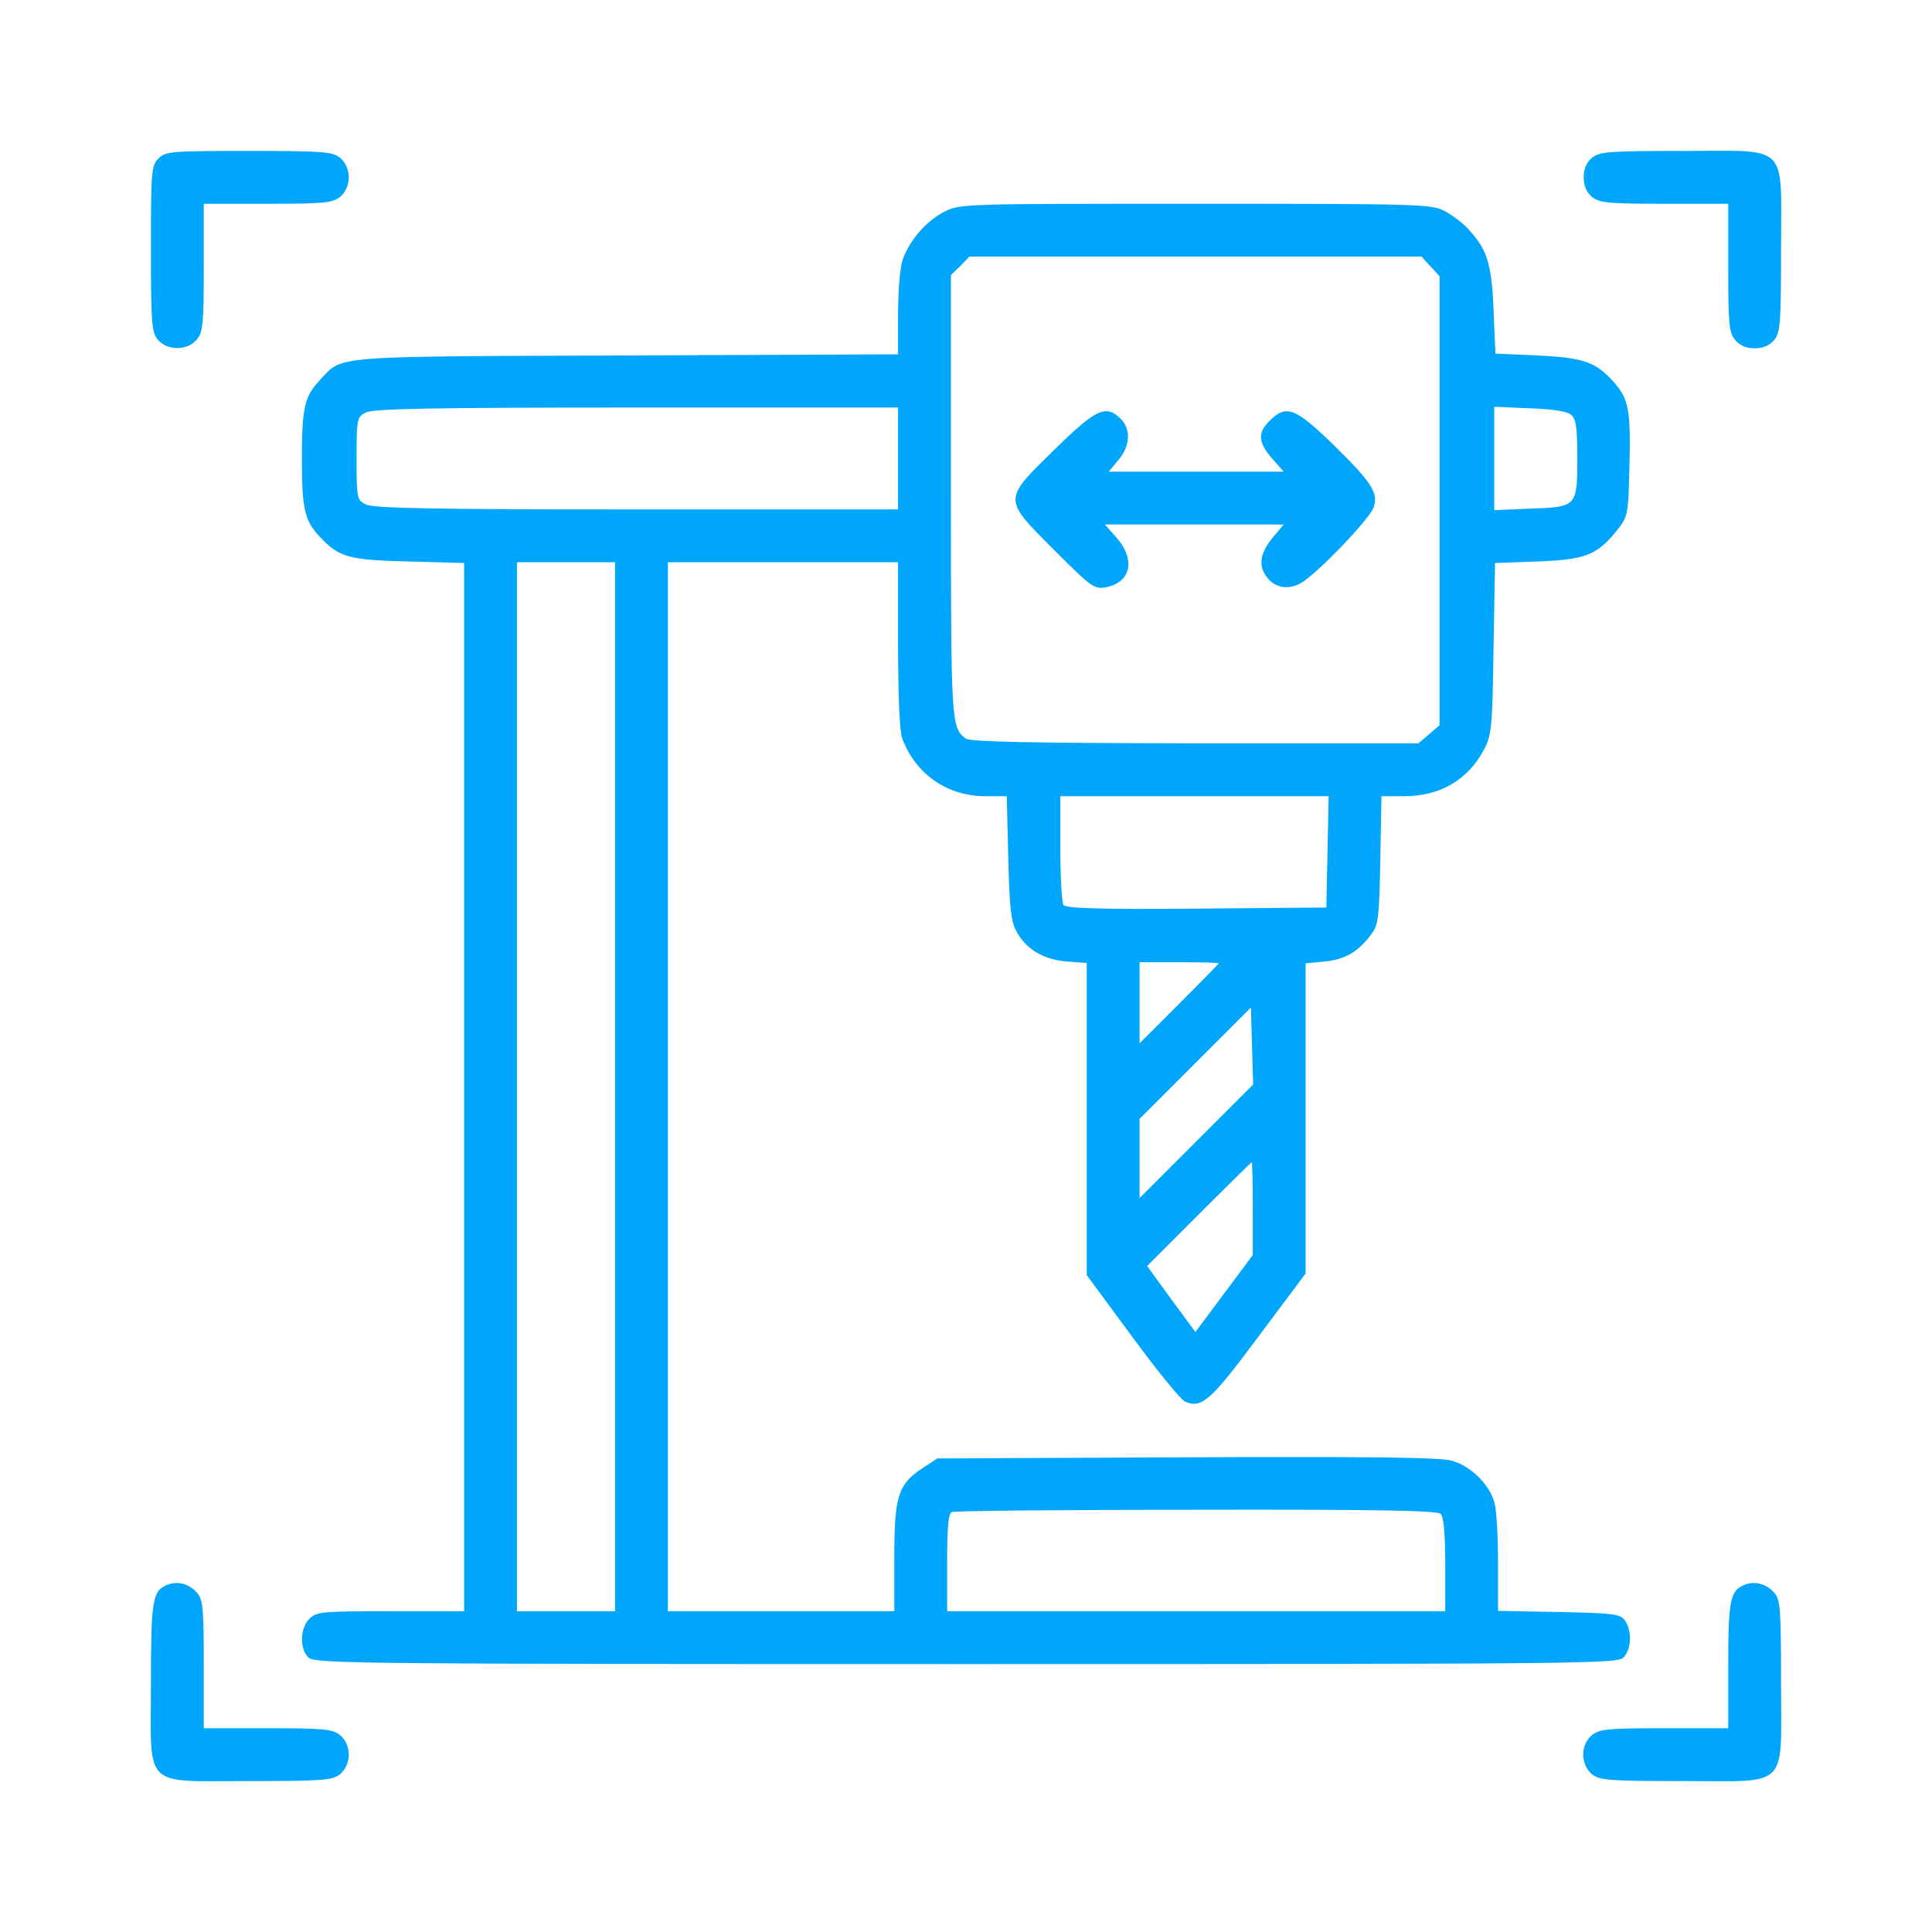 <svg width="62" height="62" viewBox="0 0 62 62" fill="none" xmlns="http://www.w3.org/2000/svg">
<path d="M5.086 5.086C4.856 5.316 4.844 5.486 4.844 7.98C4.844 10.366 4.868 10.656 5.062 10.899C5.364 11.262 6.03 11.262 6.321 10.886C6.515 10.668 6.539 10.354 6.539 8.586V6.539H8.586C10.39 6.539 10.656 6.515 10.911 6.321C11.286 6.006 11.286 5.377 10.911 5.062C10.656 4.868 10.378 4.844 7.98 4.844C5.486 4.844 5.316 4.856 5.086 5.086Z" fill="#00A6FB"/>
<path d="M51.089 5.062C50.907 5.219 50.823 5.425 50.823 5.691C50.823 5.958 50.907 6.163 51.089 6.321C51.343 6.515 51.61 6.539 53.414 6.539H55.461V8.585C55.461 10.39 55.485 10.656 55.679 10.91C55.836 11.092 56.042 11.177 56.308 11.177C56.575 11.177 56.781 11.092 56.938 10.91C57.132 10.656 57.156 10.377 57.156 8.004C57.156 4.541 57.459 4.844 53.983 4.844C51.622 4.844 51.343 4.868 51.089 5.062Z" fill="#00A6FB"/>
<path d="M30.31 6.793C29.729 7.084 29.172 7.726 28.966 8.343C28.881 8.573 28.82 9.348 28.82 10.063V11.371L20.077 11.407C10.45 11.443 11.02 11.407 10.269 12.194C9.772 12.715 9.688 13.09 9.688 14.713C9.688 16.335 9.772 16.711 10.269 17.232C10.886 17.886 11.177 17.97 13.114 18.019L14.895 18.067V34.887V51.707H12.533C10.329 51.707 10.16 51.719 9.93 51.949C9.615 52.264 9.615 52.93 9.905 53.197C10.111 53.39 11.746 53.402 31.024 53.402C51.102 53.402 51.925 53.39 52.107 53.184C52.361 52.906 52.373 52.325 52.143 51.998C51.986 51.792 51.78 51.768 50.024 51.731L48.074 51.695V50.157C48.074 49.309 48.026 48.425 47.953 48.207C47.796 47.626 47.178 47.033 46.585 46.875C46.221 46.766 43.812 46.742 38.072 46.766L30.08 46.803L29.583 47.13C28.82 47.638 28.699 48.014 28.699 50V51.707H25.066H21.434V34.875V18.043H25.127H28.82V20.695C28.82 22.269 28.869 23.492 28.953 23.698C29.377 24.836 30.395 25.551 31.618 25.551H32.308L32.356 27.512C32.393 29.075 32.441 29.571 32.611 29.874C32.913 30.455 33.482 30.794 34.233 30.855L34.875 30.903V35.916V40.918L36.328 42.891C37.127 43.981 37.89 44.914 38.023 44.974C38.556 45.216 38.847 44.962 40.385 42.891L41.898 40.869V35.892V30.915L42.516 30.855C43.158 30.794 43.594 30.54 44.005 29.983C44.236 29.68 44.26 29.45 44.296 27.597L44.332 25.551H45.059C46.221 25.551 47.105 25.03 47.626 24.049C47.868 23.589 47.893 23.347 47.929 20.816L47.977 18.067L49.334 18.019C50.871 17.958 51.235 17.825 51.877 17.038C52.24 16.578 52.252 16.541 52.288 15.052C52.337 13.175 52.276 12.824 51.804 12.279C51.211 11.613 50.835 11.48 49.334 11.407L47.989 11.347L47.929 9.942C47.868 8.44 47.723 8.004 47.118 7.35C46.948 7.157 46.597 6.902 46.355 6.769C45.931 6.551 45.543 6.539 38.362 6.539C30.939 6.539 30.806 6.539 30.31 6.793ZM45.907 8.549L46.197 8.864V16.069V23.274L45.858 23.565L45.519 23.855H38.35C32.901 23.843 31.133 23.807 30.988 23.698C30.528 23.347 30.516 23.214 30.516 15.924V8.828L30.818 8.537L31.109 8.234H38.362H45.616L45.907 8.549ZM28.82 14.713V16.348H20.441C13.914 16.348 11.976 16.311 11.746 16.19C11.456 16.045 11.443 16.009 11.443 14.713C11.443 13.417 11.456 13.381 11.746 13.236C11.976 13.114 13.914 13.078 20.441 13.078H28.82V14.713ZM50.411 13.308C50.581 13.441 50.617 13.708 50.617 14.713C50.617 16.263 50.605 16.275 49.079 16.323L47.953 16.372V14.713V13.054L49.079 13.102C49.806 13.127 50.29 13.199 50.411 13.308ZM19.738 34.875V51.707H18.164H16.59V34.875V18.043H18.164H19.738V34.875ZM42.601 27.331L42.565 29.123L38.399 29.159C35.141 29.184 34.209 29.147 34.124 29.038C34.076 28.953 34.027 28.13 34.027 27.21V25.551H38.326H42.637L42.601 27.331ZM39.113 30.915C39.113 30.927 38.544 31.509 37.842 32.211L36.57 33.482V32.175V30.879H37.842C38.544 30.879 39.113 30.891 39.113 30.915ZM38.387 36.631L36.57 38.447V37.176V35.904L38.362 34.112L40.143 32.332L40.179 33.567L40.215 34.802L38.387 36.631ZM40.203 38.786V40.276L39.283 41.511L38.362 42.746L37.587 41.693L36.812 40.627L38.471 38.968C39.392 38.048 40.155 37.297 40.167 37.297C40.191 37.297 40.203 37.963 40.203 38.786ZM46.234 48.583C46.331 48.68 46.379 49.225 46.379 50.218V51.707H38.387H30.395V50.145C30.395 49.007 30.431 48.559 30.552 48.522C30.625 48.486 34.16 48.45 38.387 48.45C44.223 48.438 46.125 48.474 46.234 48.583Z" fill="#00A6FB"/>
<path d="M33.834 14.434C32.175 16.057 32.175 15.996 33.834 17.655C35.044 18.866 35.117 18.915 35.505 18.842C36.292 18.685 36.449 17.958 35.832 17.256L35.456 16.832H38.326H41.196L40.881 17.207C40.457 17.704 40.373 18.103 40.615 18.467C40.869 18.854 41.305 18.951 41.729 18.721C42.201 18.479 43.933 16.687 44.078 16.287C44.248 15.827 44.03 15.488 42.77 14.253C41.572 13.09 41.269 12.969 40.748 13.502C40.348 13.889 40.373 14.192 40.821 14.713L41.196 15.137H38.387H35.577L35.892 14.761C36.268 14.313 36.304 13.78 35.965 13.441C35.493 12.969 35.178 13.114 33.834 14.434Z" fill="#00A6FB"/>
<path d="M5.364 50.859C4.892 51.053 4.844 51.344 4.844 54.044C4.844 57.447 4.541 57.156 8.016 57.156C10.378 57.156 10.656 57.132 10.91 56.938C11.286 56.623 11.286 55.994 10.91 55.679C10.656 55.485 10.39 55.461 8.585 55.461H6.539V53.414C6.539 51.646 6.515 51.344 6.333 51.126C6.067 50.823 5.715 50.726 5.364 50.859Z" fill="#00A6FB"/>
<path d="M55.981 50.859C55.521 51.041 55.461 51.356 55.461 53.451V55.461H53.414C51.61 55.461 51.343 55.485 51.089 55.679C50.714 55.994 50.714 56.623 51.089 56.938C51.343 57.132 51.622 57.156 53.995 57.156C57.459 57.156 57.156 57.459 57.156 53.983C57.156 51.671 57.132 51.344 56.95 51.126C56.684 50.823 56.333 50.726 55.981 50.859Z" fill="#00A6FB"/>
</svg>
